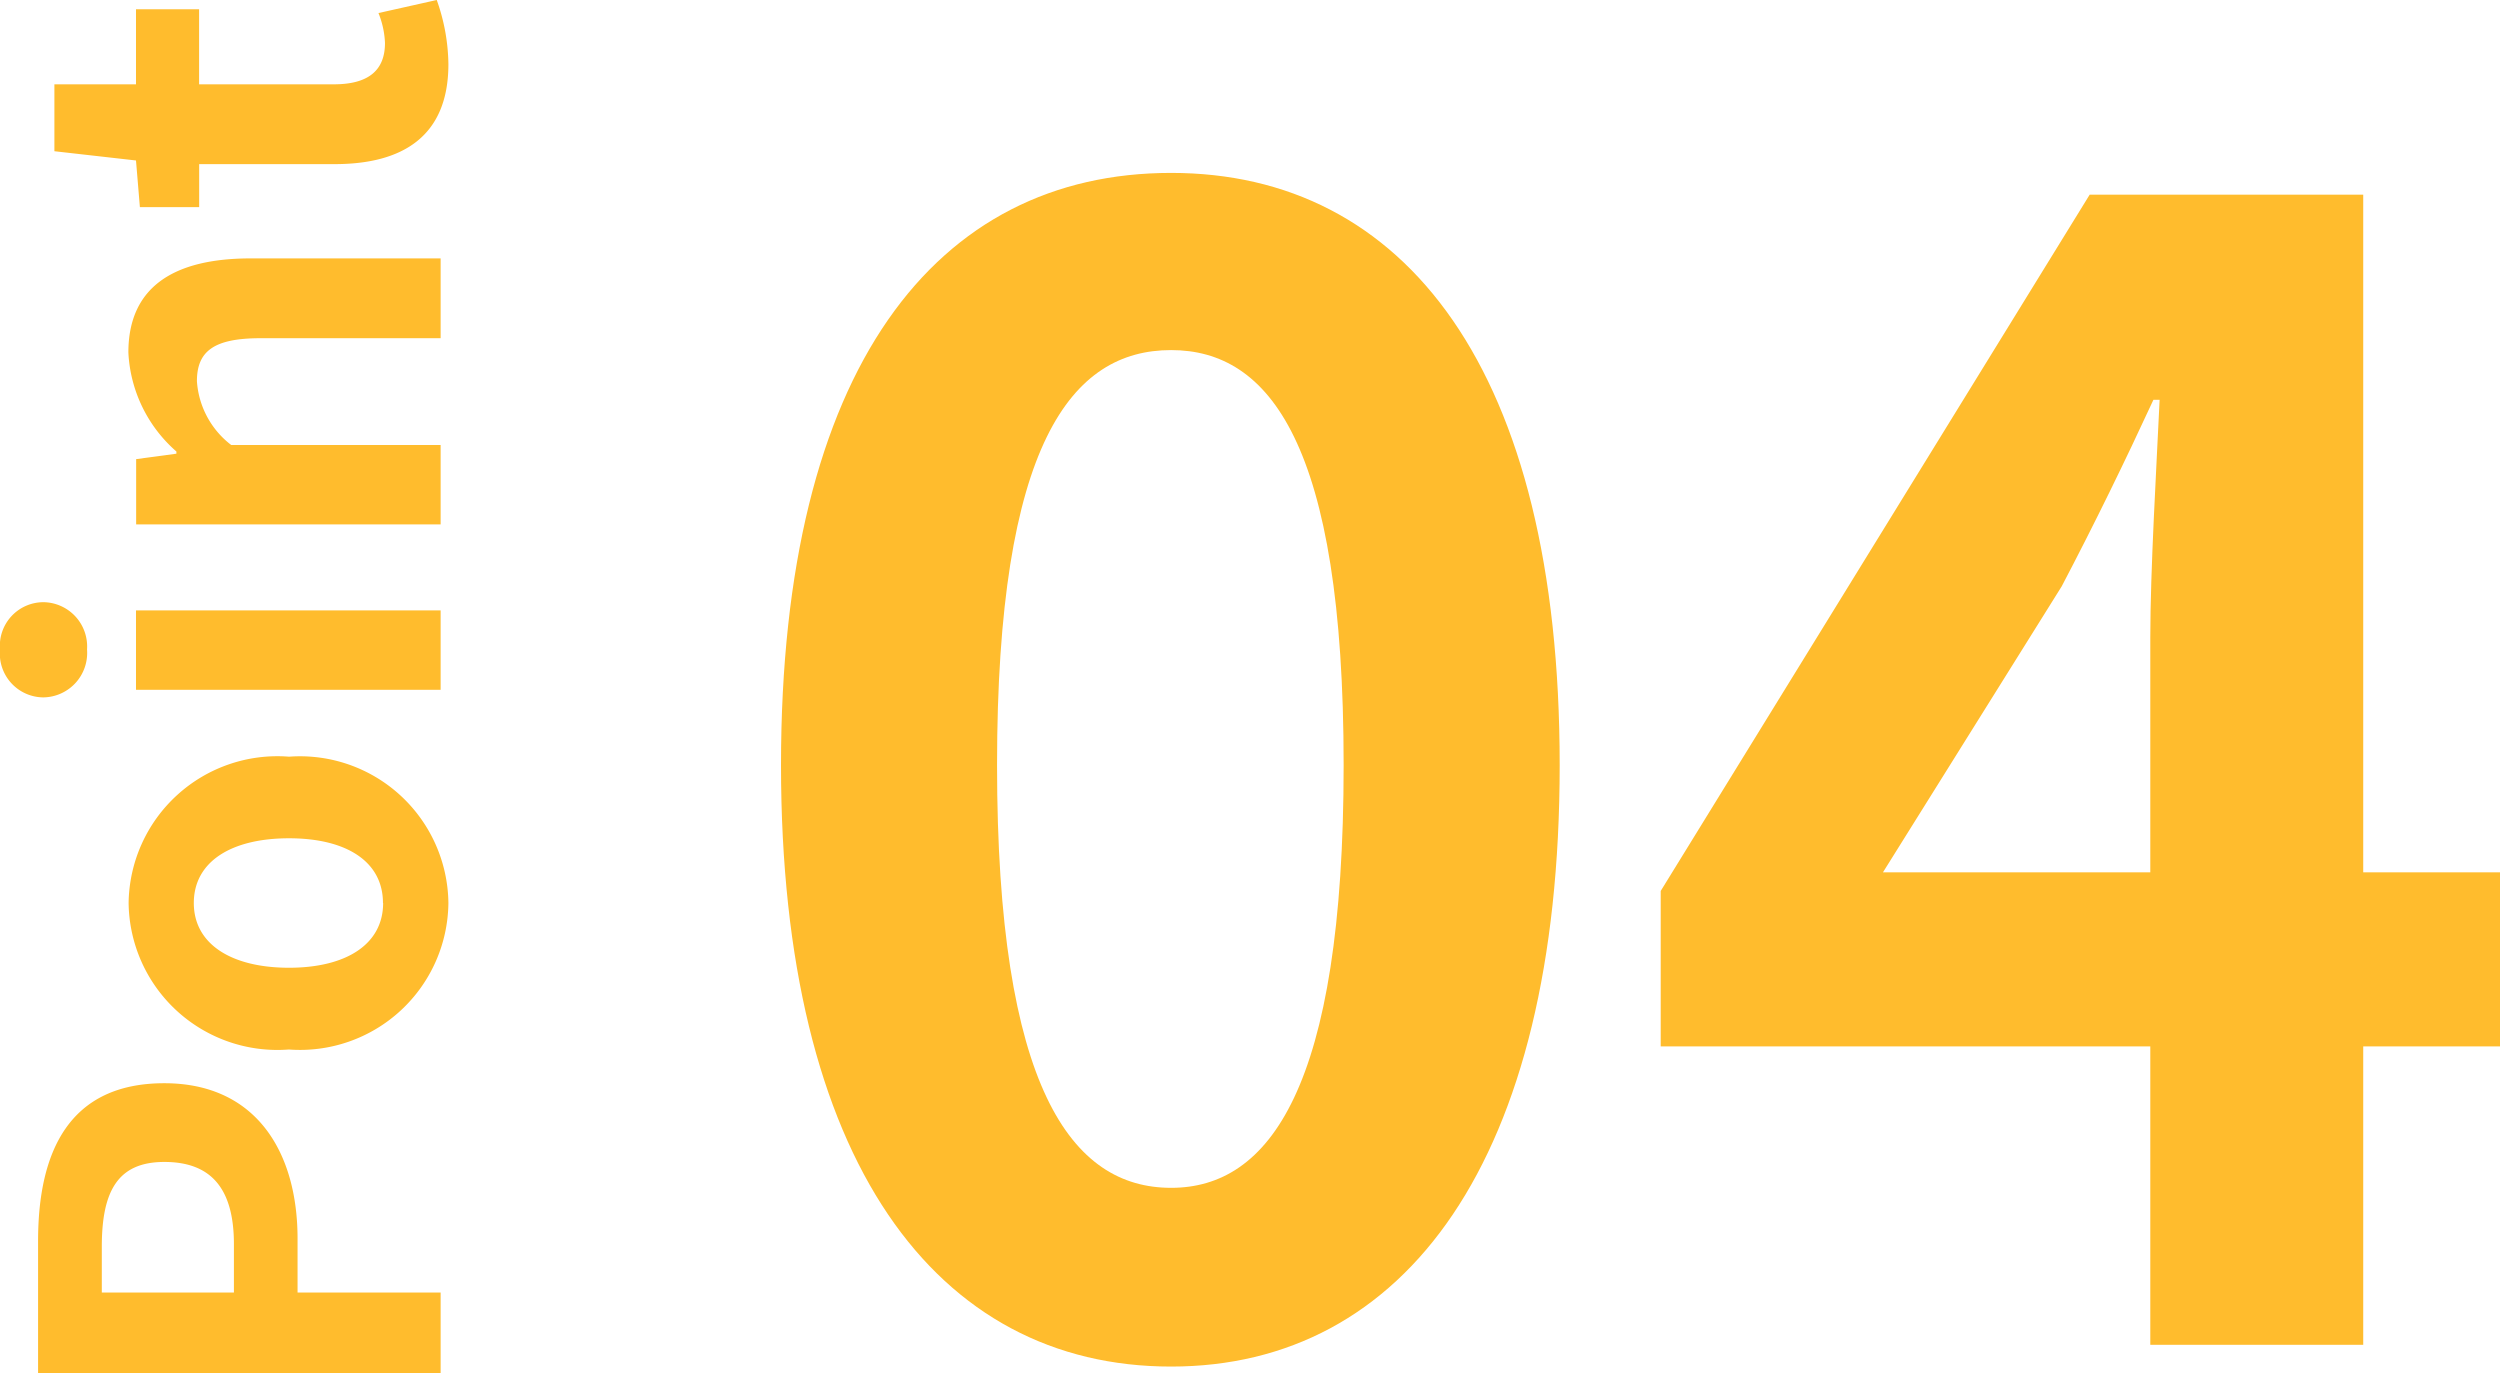 <svg xmlns="http://www.w3.org/2000/svg" width="64.34" height="35.336" viewBox="0 0 64.34 35.336">
  <g id="グループ_71" data-name="グループ 71" transform="translate(-973.66 -3074.39)">
    <path id="パス_12" data-name="パス 12" d="M11.8.56c6,0,10-5.28,10-15.48s-4-15.24-10-15.24c-6.04,0-10.04,5-10.04,15.24C1.76-4.72,5.76.56,11.8.56Zm0-4.6c-2.56,0-4.48-2.56-4.48-10.88,0-8.28,1.92-10.68,4.48-10.68,2.52,0,4.44,2.4,4.44,10.68C16.24-6.6,14.32-4.04,11.8-4.04Zm18.32-8.12,4.6-7.36c.84-1.6,1.64-3.24,2.36-4.8h.16c-.08,1.72-.24,4.4-.24,6.12v6.04Zm15.88,0H42.48V-29.6H35.44L24.4-11.68v4H37V0h5.48V-7.68H46Z" transform="translate(992 3109)" fill="#ffbc2d"/>
    <path id="パス_13" data-name="パス 13" d="M1.274,0H3.346V-3.682H4.732c2.226,0,4-1.064,4-3.43,0-2.45-1.764-3.248-4.06-3.248h-3.4ZM3.346-5.32v-3.4H4.522c1.428,0,2.184.406,2.184,1.61S6.02-5.32,4.592-5.32ZM13.37.2a3.82,3.82,0,0,0,3.766-4.1,3.829,3.829,0,0,0-3.766-4.13A3.829,3.829,0,0,0,9.6-3.906,3.82,3.82,0,0,0,13.37.2Zm0-1.68c-1.064,0-1.666-.952-1.666-2.422s.6-2.45,1.666-2.45,1.666.966,1.666,2.45S14.434-1.484,13.37-1.484ZM18.858,0H20.9V-7.84H18.858Zm1.036-9.1a1.14,1.14,0,0,0,1.218-1.12,1.123,1.123,0,0,0-1.218-1.12,1.128,1.128,0,0,0-1.232,1.12A1.144,1.144,0,0,0,19.894-9.1ZM23.114,0h2.044V-5.39A2.253,2.253,0,0,1,26.8-6.272c.77,0,1.106.434,1.106,1.638V0H29.96V-4.886c0-1.974-.728-3.15-2.422-3.15A3.613,3.613,0,0,0,24.99-6.8h-.056l-.14-1.036h-1.68ZM34.958.2A5.067,5.067,0,0,0,36.61-.1l-.336-1.5a2.291,2.291,0,0,1-.77.168c-.7,0-1.064-.42-1.064-1.316V-6.216h1.932V-7.84H34.44v-2.1H32.718l-.238,2.1-1.2.1v1.526h1.106v3.472C32.382-.98,33.1.2,34.958.2Z" transform="translate(985 3111) rotate(-90)" fill="#ffbc2d"/>
  </g>
</svg>
